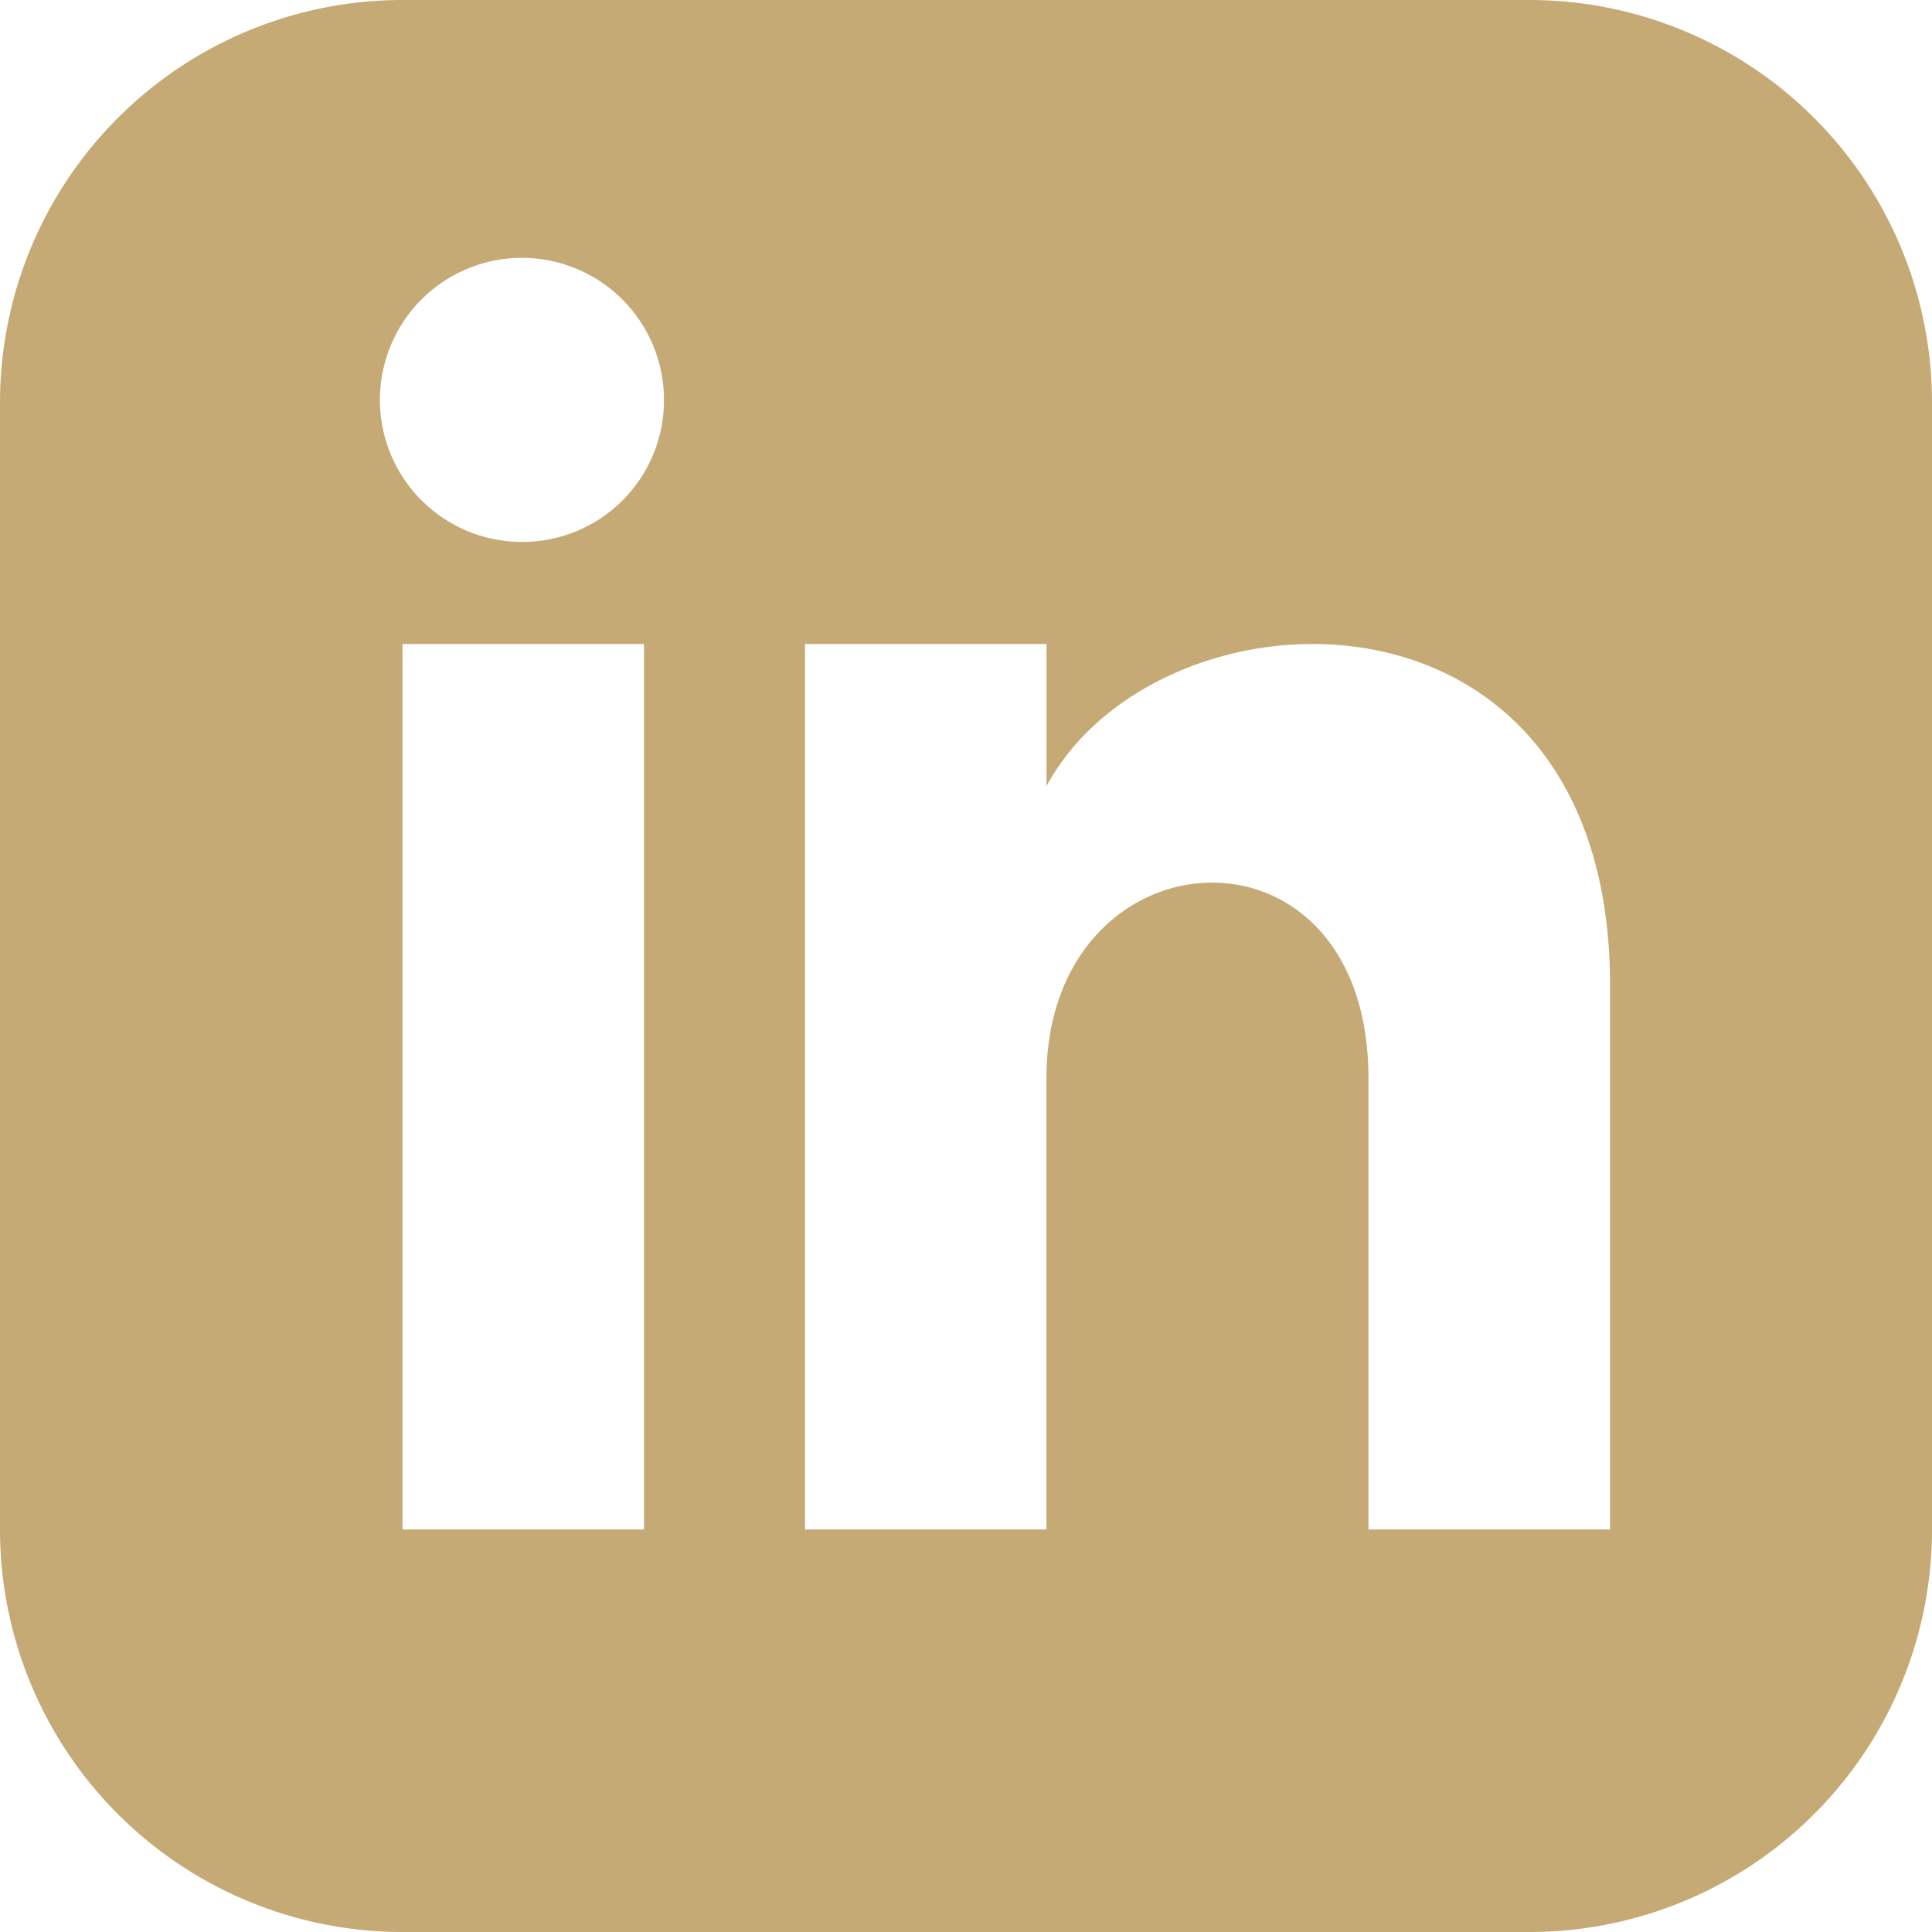 <svg xmlns="http://www.w3.org/2000/svg" width="21.969" height="21.969" viewBox="0 0 21.969 21.969">
  <path id="iconmonstr-linkedin-3_1_" data-name="iconmonstr-linkedin-3 (1)" d="M17.392,0H4.577A4.577,4.577,0,0,0,0,4.577V17.392a4.577,4.577,0,0,0,4.577,4.577H17.392a4.577,4.577,0,0,0,4.577-4.577V4.577A4.577,4.577,0,0,0,17.392,0ZM7.323,17.392H4.577V7.323H7.323ZM5.95,6.162a1.615,1.615,0,1,1,1.6-1.615A1.609,1.609,0,0,1,5.95,6.162Zm12.358,11.23H15.561v-5.13c0-3.083-3.662-2.85-3.662,0v5.13H9.154V7.323H11.9V8.939c1.278-2.367,6.408-2.542,6.408,2.266Z" fill="#c6aa76"/>
</svg>
